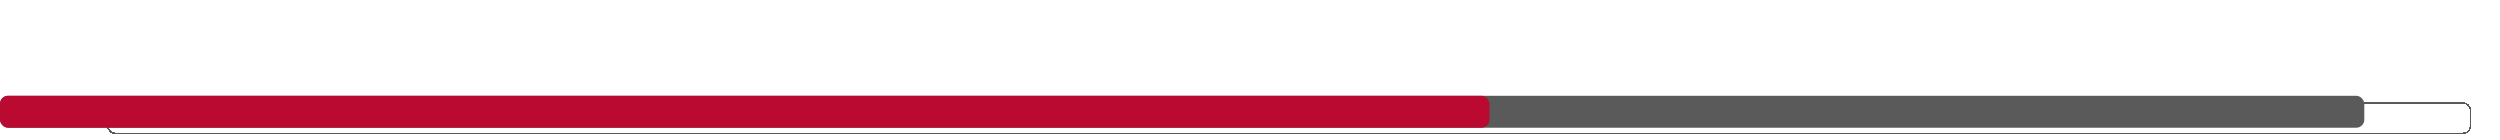<svg width="1566" height="88" viewBox="0 0 1566 88" fill="none" xmlns="http://www.w3.org/2000/svg">
<g filter="url(#filter0_d_216_38)">
<rect x="67.5" y="60.5" width="1480" height="19" rx="4.5" stroke="#5A5A5A" shape-rendering="crispEdges"/>
</g>
<rect y="60" width="1481" height="20" rx="5" fill="#5A5A5A"/>
<rect y="60" width="933" height="20" rx="5" fill="#BA0A31"/>
<g clip-path="url(#clip0_216_38)">
<path d="M19.975 8.708C20.794 9.214 21.471 9.919 21.942 10.759C22.413 11.598 22.662 12.544 22.667 13.506C22.671 14.469 22.43 15.417 21.966 16.26C21.503 17.104 20.832 17.815 20.017 18.328C19.202 18.84 18.27 19.137 17.309 19.189C16.348 19.242 15.389 19.049 14.524 18.628C13.658 18.208 12.914 17.573 12.361 16.785C11.808 15.997 11.465 15.081 11.364 14.124" stroke="white" stroke-linecap="round" stroke-linejoin="round"/>
<path d="M12.75 31.735C13.177 32.486 13.795 33.111 14.541 33.545C15.288 33.98 16.136 34.209 17 34.209C17.864 34.209 18.712 33.98 19.459 33.545C20.205 33.111 20.823 32.486 21.25 31.735" stroke="white" stroke-linecap="round" stroke-linejoin="round"/>
<path d="M31.167 25.708H31.096C30.745 22.213 29.108 18.974 26.504 16.617C23.899 14.261 20.512 12.957 17 12.957C13.488 12.957 10.101 14.261 7.496 16.617C4.891 18.974 3.255 22.213 2.904 25.708H2.833C2.27 25.708 1.729 25.932 1.331 26.331C0.932 26.729 0.708 27.27 0.708 27.833C0.708 28.397 0.932 28.938 1.331 29.336C1.729 29.735 2.27 29.958 2.833 29.958C2.928 29.958 3.023 29.952 3.117 29.94C3.767 33.142 5.504 36.022 8.035 38.09C10.565 40.158 13.732 41.287 17 41.287C20.268 41.287 23.435 40.158 25.965 38.09C28.495 36.022 30.233 33.142 30.883 29.94C30.977 29.952 31.072 29.958 31.167 29.958C31.73 29.958 32.271 29.735 32.669 29.336C33.068 28.938 33.292 28.397 33.292 27.833C33.292 27.27 33.068 26.729 32.669 26.331C32.271 25.932 31.73 25.708 31.167 25.708Z" stroke="white" stroke-linecap="round" stroke-linejoin="round"/>
<path d="M21.604 25.708C21.409 25.708 21.25 25.55 21.25 25.354C21.25 25.159 21.409 25 21.604 25" stroke="white"/>
<path d="M21.604 25.708C21.8 25.708 21.958 25.55 21.958 25.354C21.958 25.159 21.8 25 21.604 25" stroke="white"/>
<path d="M12.396 25.708C12.2 25.708 12.042 25.55 12.042 25.354C12.042 25.159 12.2 25 12.396 25" stroke="white"/>
<path d="M12.396 25.708C12.591 25.708 12.75 25.55 12.75 25.354C12.75 25.159 12.591 25 12.396 25" stroke="white"/>
</g>
<path d="M1469.13 6.333C1469.13 6.123 1469.04 5.922 1468.89 5.774C1468.74 5.625 1468.54 5.542 1468.33 5.542H1464.38V1.583C1464.38 1.373 1464.29 1.172 1464.14 1.024C1463.99 0.875 1463.79 0.792 1463.58 0.792H1460.42C1460.21 0.792 1460.01 0.875 1459.86 1.024C1459.71 1.172 1459.63 1.373 1459.63 1.583V5.542H1455.67C1455.46 5.542 1455.26 5.625 1455.11 5.774C1454.96 5.922 1454.88 6.123 1454.88 6.333V9.5C1454.88 9.71 1454.96 9.911 1455.11 10.06C1455.26 10.208 1455.46 10.292 1455.67 10.292H1459.63V21.375H1464.38V10.292H1468.33C1468.54 10.292 1468.74 10.208 1468.89 10.06C1469.04 9.911 1469.13 9.71 1469.13 9.5V6.333Z" stroke="white" stroke-linecap="round" stroke-linejoin="round"/>
<path d="M1478.63 37.208V33.25C1478.63 32.83 1478.46 32.427 1478.16 32.13C1477.86 31.834 1477.46 31.667 1477.04 31.667H1446.96C1446.54 31.667 1446.14 31.834 1445.84 32.13C1445.54 32.427 1445.38 32.83 1445.38 33.25V37.208" stroke="white" stroke-linecap="round" stroke-linejoin="round"/>
<path d="M1453.29 31.667L1456.23 22.132C1456.3 21.918 1456.44 21.732 1456.62 21.597C1456.8 21.462 1457.02 21.385 1457.25 21.375H1466.75C1466.98 21.385 1467.2 21.462 1467.38 21.597C1467.56 21.732 1467.7 21.918 1467.77 22.132L1470.71 31.667" stroke="white" stroke-linecap="round" stroke-linejoin="round"/>
<path d="M784.784 39V37.96L788.8 34.536C790.352 33.208 790.992 32.152 790.992 31.064C790.992 29.72 789.872 28.936 788.704 28.936C787.424 28.936 786.512 29.624 785.76 30.648L784.88 29.928C785.792 28.632 787.024 27.816 788.752 27.816C790.656 27.816 792.256 29.08 792.256 31.048C792.256 32.536 791.52 33.72 789.664 35.32L786.784 37.816H792.368V39H784.784ZM795.118 41.128L794.526 40.68C794.958 40.184 795.23 39.688 795.358 39.192C794.878 39.192 794.494 38.792 794.494 38.312C794.494 37.864 794.862 37.464 795.374 37.464C795.982 37.464 796.35 38.008 796.35 38.744C796.35 39.384 796.078 39.928 795.118 41.128ZM802.089 39.192C800.393 39.192 799.113 38.472 798.217 37.448L799.033 36.536C799.881 37.464 800.921 38.072 802.137 38.072C803.657 38.072 804.729 37.016 804.729 35.624C804.729 34.216 803.641 33.256 802.105 33.256C801.161 33.256 800.345 33.592 799.657 34.104L798.745 33.656L798.905 28.008H805.401V29.192H800.121L800.009 32.888C800.601 32.488 801.353 32.152 802.361 32.152C804.345 32.152 805.993 33.4 805.993 35.576C805.993 37.752 804.345 39.192 802.089 39.192ZM809.619 39V29.528L807.699 30.776L807.155 29.848L809.859 28.008H810.867V39H809.619ZM817.739 39.192C815.051 39.192 813.163 36.84 813.163 33.496C813.163 30.168 815.051 27.816 817.739 27.816C820.411 27.816 822.299 30.168 822.299 33.496C822.299 36.84 820.411 39.192 817.739 39.192ZM817.739 38.04C819.675 38.04 821.035 36.152 821.035 33.496C821.035 30.84 819.675 28.968 817.739 28.968C815.803 28.968 814.427 30.84 814.427 33.496C814.427 36.152 815.803 38.04 817.739 38.04ZM831.923 39L828.163 28.008H829.571L832.611 36.904L835.523 28.008H836.915L839.827 36.904L842.867 28.008H844.275L840.515 39H839.283L836.227 29.64L833.155 39H831.923ZM853.86 29.192H847.236V32.808H853.204V33.992H847.236V37.816H853.86V39H845.972V28.008H853.86V29.192ZM863.731 29.192H857.107V32.808H863.075V33.992H857.107V37.816H863.731V39H855.843V28.008H863.731V29.192ZM865.923 39V28.008H867.171V34.088L872.739 28.008H874.387L869.763 33.032L874.691 39H873.075L868.899 33.88L867.171 35.704V39H865.923ZM879.925 39.176C878.117 39.176 876.693 38.52 875.589 37.432L876.373 36.456C877.301 37.384 878.437 38.04 879.973 38.04C881.669 38.04 882.533 37.112 882.533 36.12C882.533 34.952 881.493 34.488 879.573 34.04C877.365 33.528 875.973 32.84 875.973 30.936C875.973 29.176 877.541 27.8 879.653 27.8C881.285 27.8 882.501 28.44 883.509 29.368L882.741 30.344C881.829 29.464 880.741 28.936 879.589 28.936C878.229 28.936 877.237 29.832 877.237 30.84C877.237 31.976 878.325 32.376 880.197 32.824C882.293 33.32 883.797 34.072 883.797 36.008C883.797 37.752 882.485 39.176 879.925 39.176ZM894.954 39.192C892.266 39.192 890.362 37.224 890.362 34.44V28.008H891.61V34.44C891.61 36.552 893.002 38.056 894.954 38.056C896.906 38.056 898.298 36.552 898.298 34.44V28.008H899.546V34.44C899.546 37.224 897.642 39.192 894.954 39.192ZM905.836 39.176C904.028 39.176 902.604 38.52 901.5 37.432L902.284 36.456C903.212 37.384 904.348 38.04 905.884 38.04C907.58 38.04 908.444 37.112 908.444 36.12C908.444 34.952 907.404 34.488 905.484 34.04C903.276 33.528 901.884 32.84 901.884 30.936C901.884 29.176 903.452 27.8 905.564 27.8C907.196 27.8 908.412 28.44 909.42 29.368L908.652 30.344C907.74 29.464 906.652 28.936 905.5 28.936C904.14 28.936 903.148 29.832 903.148 30.84C903.148 31.976 904.236 32.376 906.108 32.824C908.204 33.32 909.708 34.072 909.708 36.008C909.708 37.752 908.396 39.176 905.836 39.176ZM919.568 29.192H912.944V32.808H918.912V33.992H912.944V37.816H919.568V39H911.68V28.008H919.568V29.192ZM921.792 39V28.008H925.504C928.992 28.008 931.456 30.28 931.456 33.496C931.456 36.712 928.992 39 925.504 39H921.792ZM923.04 37.864H925.504C928.256 37.864 930.192 36.056 930.192 33.496C930.192 30.952 928.256 29.144 925.504 29.144H923.04V37.864Z" fill="white"/>
<path d="M1550.63 20.959L1550.64 20.974L1550.66 20.987C1551.35 21.596 1551.85 22.383 1552.12 23.261C1552.27 23.956 1552.28 24.676 1552.15 25.376C1552.02 26.082 1551.75 26.754 1551.35 27.352L1551.35 27.352L1551.34 27.357C1551.04 27.83 1550.67 28.262 1550.25 28.642L1550.24 28.654L1550.23 28.668C1550.04 28.863 1549.84 29.041 1549.63 29.224C1549.59 29.259 1549.55 29.295 1549.5 29.331C1549.45 29.376 1549.41 29.42 1549.37 29.455C1549.36 29.46 1549.36 29.465 1549.35 29.47C1549.31 29.511 1549.28 29.537 1549.25 29.558L1549.24 29.564L1549.24 29.572C1549.22 29.586 1549.2 29.601 1549.18 29.615C1548.99 29.782 1548.8 29.949 1548.61 30.13L1548.61 30.13C1548.46 30.267 1548.3 30.392 1548.14 30.503L1548.11 30.52L1548.09 30.539C1548.05 30.573 1548.01 30.604 1547.97 30.633L1547.9 30.679L1547.85 30.745C1547.83 30.768 1547.81 30.789 1547.79 30.807L1547.78 30.815L1547.77 30.824C1547.55 31.004 1547.35 31.195 1547.16 31.397C1546.91 31.617 1546.71 31.897 1546.59 32.211L1546.57 32.254L1546.57 32.3C1546.5 32.64 1546.51 32.989 1546.59 33.327C1546.66 33.656 1546.8 33.967 1547 34.243C1547.05 34.329 1547.11 34.412 1547.18 34.489C1547.36 34.718 1547.62 34.997 1547.89 35.281L1548.25 35.661L1548.61 35.28C1548.87 35.004 1549.12 34.729 1549.31 34.515L1549.33 34.488L1549.35 34.457L1549.49 34.25C1549.69 33.971 1549.83 33.655 1549.9 33.32C1549.97 32.982 1549.98 32.632 1549.91 32.292L1549.9 32.265L1549.89 32.239C1549.85 32.088 1549.78 31.943 1549.7 31.808C1549.79 31.734 1549.87 31.657 1549.96 31.576C1550.07 31.484 1550.19 31.377 1550.3 31.273C1550.37 31.216 1550.43 31.16 1550.49 31.109C1550.67 31.375 1550.82 31.671 1550.91 31.985C1551.01 32.458 1551.02 32.948 1550.94 33.425C1550.85 33.907 1550.66 34.365 1550.39 34.772C1550.22 35.023 1550.03 35.262 1549.83 35.487L1549.83 35.487L1549.83 35.494C1549.44 35.939 1549.01 36.369 1548.76 36.615C1548.7 36.676 1548.65 36.725 1548.61 36.761C1548.61 36.761 1548.61 36.762 1548.61 36.762C1548.61 36.763 1548.61 36.763 1548.61 36.764L1548.57 36.782L1548.53 36.808C1548.51 36.823 1548.48 36.836 1548.46 36.845L1548.44 36.852L1548.42 36.861C1548.37 36.887 1548.31 36.9 1548.25 36.9V36.9L1548.24 36.9C1548.19 36.901 1548.13 36.889 1548.08 36.865L1548.06 36.851L1548.03 36.841C1548.01 36.835 1547.99 36.826 1547.98 36.815L1547.92 36.77L1547.88 36.759L1547.88 36.758C1547.72 36.6 1547.15 36.042 1546.66 35.501C1546.46 35.27 1546.27 35.026 1546.09 34.771C1545.82 34.364 1545.63 33.906 1545.55 33.426C1545.46 32.95 1545.47 32.462 1545.57 31.99C1545.72 31.532 1545.96 31.114 1546.3 30.768L1546.3 30.76L1546.31 30.753C1546.52 30.514 1546.75 30.291 1547 30.085L1547.08 30.019L1547.08 30.003C1547.11 29.985 1547.13 29.968 1547.14 29.952C1547.26 29.857 1547.33 29.799 1547.38 29.756H1547.38L1547.51 29.66C1547.65 29.561 1547.78 29.453 1547.9 29.338C1548.06 29.19 1548.25 29.03 1548.42 28.875H1548.44L1548.58 28.749C1548.63 28.703 1548.68 28.657 1548.74 28.609C1548.94 28.431 1549.16 28.24 1549.36 28.044C1549.43 27.984 1549.5 27.915 1549.56 27.861C1549.58 27.843 1549.59 27.827 1549.61 27.813L1549.61 27.813L1549.61 27.808C1549.91 27.512 1550.18 27.185 1550.42 26.833C1550.75 26.366 1550.98 25.837 1551.1 25.279C1551.22 24.718 1551.22 24.139 1551.11 23.576L1551.1 23.544L1551.09 23.512C1550.81 22.676 1550.28 21.941 1549.59 21.399C1549.56 21.373 1549.53 21.355 1549.52 21.347L1549.52 21.345C1549.52 21.345 1549.52 21.345 1549.52 21.344L1549.49 21.32L1549.45 21.293C1549.4 21.258 1549.36 21.226 1549.3 21.179C1549.29 21.169 1549.28 21.158 1549.26 21.146L1549.25 21.138L1549.24 21.131C1549 20.959 1548.75 20.801 1548.5 20.655C1548.19 20.457 1547.87 20.257 1547.54 20.067C1547.51 20.048 1547.48 20.031 1547.45 20.015C1547.41 19.993 1547.37 19.972 1547.33 19.951C1547.07 19.805 1546.82 19.664 1546.59 19.513C1546.53 19.474 1546.48 19.442 1546.43 19.417C1546.42 19.41 1546.41 19.404 1546.4 19.398C1546.37 19.38 1546.35 19.366 1546.32 19.351C1546.17 19.257 1546.04 19.161 1545.9 19.06C1545.83 19.015 1545.77 18.969 1545.7 18.923C1544.67 18.19 1543.81 17.253 1543.16 16.172C1542.63 15.238 1542.35 14.178 1542.37 13.103L1542.37 13.103C1542.38 12.606 1542.48 12.114 1542.65 11.65L1542.65 11.65L1542.66 11.646C1542.73 11.443 1542.82 11.247 1542.92 11.058L1542.92 11.058L1542.93 11.049C1543.19 10.559 1543.53 10.12 1543.95 9.753L1543.96 9.745L1543.97 9.736C1544.11 9.589 1544.28 9.459 1544.46 9.348L1544.46 9.344L1544.47 9.34C1544.79 9.121 1545.15 8.947 1545.52 8.824H1545.73L1545.88 8.622C1545.95 8.532 1546.04 8.459 1546.14 8.408C1546.24 8.357 1546.35 8.33 1546.46 8.328C1546.56 8.328 1546.65 8.348 1546.74 8.385C1546.83 8.423 1546.92 8.478 1546.99 8.548C1547.06 8.617 1547.11 8.7 1547.15 8.79C1547.19 8.881 1547.21 8.978 1547.21 9.076C1547.21 9.174 1547.19 9.271 1547.15 9.362C1547.11 9.453 1547.06 9.535 1546.99 9.605L1547.32 9.935L1546.99 9.605C1546.92 9.674 1546.83 9.729 1546.74 9.767C1546.66 9.803 1546.56 9.822 1546.47 9.824C1546.41 9.82 1546.35 9.807 1546.29 9.786L1546.21 9.756H1546.12H1546.1H1546.03L1545.96 9.775C1545.51 9.905 1545.08 10.133 1544.72 10.443C1544.24 10.852 1543.86 11.377 1543.64 11.97L1543.63 11.986L1543.62 12.003C1543.44 12.615 1543.39 13.258 1543.47 13.892C1543.55 14.525 1543.76 15.135 1544.09 15.681L1544.09 15.681L1544.09 15.684C1544.79 16.813 1545.75 17.758 1546.89 18.439C1546.93 18.475 1546.97 18.502 1547.02 18.521C1547.23 18.661 1547.46 18.797 1547.67 18.919C1547.78 18.983 1547.89 19.043 1547.98 19.099L1548.02 19.128L1548.04 19.145L1548.06 19.159C1548.14 19.206 1548.22 19.252 1548.3 19.297C1548.54 19.436 1548.78 19.57 1549 19.716L1549.01 19.722L1549.02 19.727C1549.31 19.899 1549.6 20.088 1549.87 20.293C1550.14 20.495 1550.39 20.718 1550.63 20.959Z" fill="white" stroke="white"/>
<path d="M1550.2 4.725L1550.2 4.725L1548.44 6.44C1548.43 6.45 1548.42 6.458 1548.4 6.458C1548.38 6.458 1548.36 6.45 1548.35 6.44L1546.59 4.725L1546.59 4.725C1546.24 4.378 1546 3.937 1545.9 3.459C1545.8 2.98 1545.85 2.485 1546.04 2.033C1546.23 1.582 1546.56 1.194 1546.98 0.92C1547.4 0.647 1547.89 0.5 1548.4 0.5C1548.9 0.5 1549.39 0.647 1549.81 0.92L1550.08 0.509L1549.81 0.92C1550.23 1.194 1550.56 1.582 1550.75 2.033C1550.94 2.485 1550.99 2.98 1550.89 3.459C1550.79 3.937 1550.55 4.378 1550.2 4.725Z" fill="white" stroke="white"/>
<path d="M1540.76 7.28C1541.2 7.279 1541.64 7.373 1542.04 7.554C1542.3 7.671 1542.55 7.824 1542.77 8.007C1543.04 7.769 1543.33 7.557 1543.64 7.376C1543.27 7.005 1542.84 6.709 1542.37 6.501C1541.85 6.271 1541.29 6.153 1540.73 6.153L1540.73 6.153H1531.8L1532.15 6.876L1531.71 7.096M1540.76 7.28H1540.76V7.78L1540.76 7.28C1540.76 7.28 1540.76 7.28 1540.76 7.28ZM1540.76 7.28H1532.76M1532.76 7.28C1532.64 7.28 1532.52 7.245 1532.42 7.176C1532.31 7.106 1532.22 7.004 1532.15 6.877L1532.15 6.877L1531.71 7.096M1532.76 7.28H1532.76V7.78M1532.76 7.28C1532.76 7.28 1532.76 7.28 1532.76 7.28L1532.76 7.78M1531.71 7.096L1531.24 6.153L1532.76 7.78M1531.71 7.096C1531.81 7.303 1531.96 7.475 1532.14 7.596C1532.33 7.716 1532.55 7.78 1532.76 7.78" fill="white" stroke="white"/>
<path d="M1547.89 16.665L1547.88 16.658L1547.87 16.653C1547.78 16.6 1547.68 16.544 1547.59 16.484V14.032C1547.59 13.975 1547.6 13.918 1547.63 13.863C1547.65 13.807 1547.69 13.753 1547.74 13.706C1547.8 13.658 1547.86 13.618 1547.94 13.59C1548.01 13.562 1548.09 13.547 1548.18 13.547C1548.26 13.547 1548.34 13.562 1548.42 13.59C1548.49 13.618 1548.56 13.658 1548.61 13.706C1548.66 13.753 1548.7 13.807 1548.73 13.863C1548.75 13.918 1548.77 13.975 1548.77 14.032V16.483C1548.67 16.543 1548.58 16.599 1548.48 16.652L1548.46 16.662L1548.44 16.673C1548.36 16.727 1548.28 16.779 1548.19 16.828C1548.19 16.827 1548.19 16.826 1548.18 16.826C1548.09 16.776 1548 16.73 1547.89 16.665Z" fill="white" stroke="white"/>
<path d="M1546.3 21.531C1546.37 21.573 1546.44 21.616 1546.52 21.659C1546 22.159 1545.62 22.778 1545.4 23.464L1545.4 23.464L1545.4 23.476C1545.09 24.53 1545.39 25.77 1546.08 26.859L1546.08 26.859L1546.08 26.869C1546.29 27.18 1546.52 27.471 1546.78 27.739C1546.7 27.802 1546.62 27.869 1546.55 27.937C1546.47 28.016 1546.41 28.064 1546.37 28.1C1546.36 28.104 1546.36 28.109 1546.35 28.114C1546.32 28.136 1546.29 28.165 1546.25 28.196C1546.16 28.262 1546.06 28.336 1545.9 28.468C1545.59 28.145 1545.32 27.796 1545.08 27.424C1544.19 26.016 1543.91 24.457 1544.26 23.182C1544.5 22.387 1544.93 21.662 1545.51 21.069C1545.77 21.228 1546.03 21.379 1546.3 21.531Z" fill="white" stroke="white"/>
<path d="M1553.46 11.036L1553.47 11.046L1553.48 11.056C1553.57 11.222 1553.65 11.396 1553.72 11.577C1553.88 12.06 1553.97 12.566 1553.98 13.077C1554 14.119 1553.73 15.145 1553.22 16.045C1552.66 16.996 1551.93 17.83 1551.06 18.504L1550.96 18.425H1550.92C1550.89 18.403 1550.85 18.377 1550.8 18.341C1550.8 18.338 1550.8 18.335 1550.79 18.332C1550.75 18.301 1550.7 18.261 1550.64 18.223C1550.62 18.208 1550.6 18.196 1550.59 18.188C1550.58 18.184 1550.58 18.18 1550.57 18.177L1550.56 18.168L1550.51 18.137L1550.3 17.999C1550.27 17.981 1550.24 17.963 1550.22 17.946C1551.09 17.309 1551.82 16.505 1552.39 15.578L1552.39 15.578L1552.39 15.573C1552.71 15.032 1552.92 14.43 1552.99 13.805C1553.07 13.18 1553.01 12.546 1552.83 11.944L1552.83 11.929L1552.82 11.915C1552.6 11.331 1552.24 10.811 1551.77 10.405L1551.77 10.405L1551.77 10.398C1551.4 10.099 1550.99 9.876 1550.54 9.743L1550.47 9.723H1550.4H1550.38H1550.29L1550.21 9.752C1550.15 9.773 1550.09 9.785 1550.03 9.79C1549.85 9.786 1549.67 9.711 1549.54 9.578C1549.41 9.441 1549.33 9.255 1549.33 9.059C1549.33 8.863 1549.41 8.677 1549.54 8.54C1549.67 8.407 1549.85 8.332 1550.03 8.328C1550.13 8.336 1550.23 8.366 1550.32 8.416C1550.41 8.468 1550.49 8.541 1550.55 8.629L1550.7 8.846H1550.96C1551.3 8.959 1551.63 9.123 1551.92 9.333L1551.93 9.338L1551.94 9.343C1552.13 9.466 1552.31 9.604 1552.47 9.756L1552.47 9.756C1552.88 10.12 1553.21 10.553 1553.46 11.036ZM1551.27 18.936C1551.27 18.93 1551.28 18.945 1551.27 18.972C1551.27 18.972 1551.27 18.972 1551.27 18.972C1551.27 18.959 1551.27 18.95 1551.27 18.945L1551.27 18.938L1551.27 18.936L1551.27 18.936Z" fill="white" stroke="white"/>
<path d="M1540.75 10.851C1540.85 10.614 1540.96 10.382 1541.08 10.157L1541.09 10.156C1541.12 10.102 1541.15 10.048 1541.18 9.995C1540.78 9.758 1540.33 9.633 1539.87 9.633L1540.75 10.851ZM1540.75 10.851C1540.49 10.677 1540.18 10.582 1539.86 10.58V10.58H1539.85L1537.26 10.58L1537.26 10.58C1536.69 10.58 1536.13 10.424 1535.64 10.128C1535.41 9.989 1535.2 9.822 1535.01 9.633H1539.87L1540.75 10.851Z" fill="white" stroke="white"/>
<path d="M1552.72 7.375C1553.05 7.559 1553.36 7.774 1553.64 8.017C1553.88 7.829 1554.13 7.673 1554.41 7.554C1554.82 7.376 1555.26 7.284 1555.71 7.286M1552.72 7.375L1555.71 7.286C1555.71 7.286 1555.71 7.286 1555.71 7.286M1552.72 7.375C1553.54 6.595 1554.62 6.162 1555.73 6.161L1564.98 6.154M1552.72 7.375L1564.98 6.154M1555.71 7.286H1563.97H1563.97C1564.1 7.286 1564.23 7.249 1564.34 7.178C1564.46 7.106 1564.55 7.002 1564.62 6.875L1564.62 6.875L1564.98 6.154M1555.71 7.286L1564.98 6.154" fill="white" stroke="white"/>
<path d="M1555.27 10.145C1555.24 10.099 1555.22 10.053 1555.19 10.007C1555.61 9.763 1556.1 9.633 1556.6 9.633H1556.6H1561.74C1561.54 9.821 1561.32 9.987 1561.08 10.125C1560.56 10.424 1559.95 10.581 1559.33 10.576V10.576H1559.33H1556.59V10.576L1556.59 10.576C1556.25 10.579 1555.91 10.68 1555.63 10.866C1555.52 10.619 1555.4 10.379 1555.27 10.145Z" fill="white" stroke="white"/>
<defs>
<filter id="filter0_d_216_38" x="63" y="60" width="1489" height="28" filterUnits="userSpaceOnUse" color-interpolation-filters="sRGB">
<feFlood flood-opacity="0" result="BackgroundImageFix"/>
<feColorMatrix in="SourceAlpha" type="matrix" values="0 0 0 0 0 0 0 0 0 0 0 0 0 0 0 0 0 0 127 0" result="hardAlpha"/>
<feOffset dy="4"/>
<feGaussianBlur stdDeviation="2"/>
<feComposite in2="hardAlpha" operator="out"/>
<feColorMatrix type="matrix" values="0 0 0 0 0 0 0 0 0 0 0 0 0 0 0 0 0 0 0.25 0"/>
<feBlend mode="normal" in2="BackgroundImageFix" result="effect1_dropShadow_216_38"/>
<feBlend mode="normal" in="SourceGraphic" in2="effect1_dropShadow_216_38" result="shape"/>
</filter>
<clipPath id="clip0_216_38">
<rect width="34" height="34" fill="white" transform="translate(0 8)"/>
</clipPath>
</defs>
</svg>
